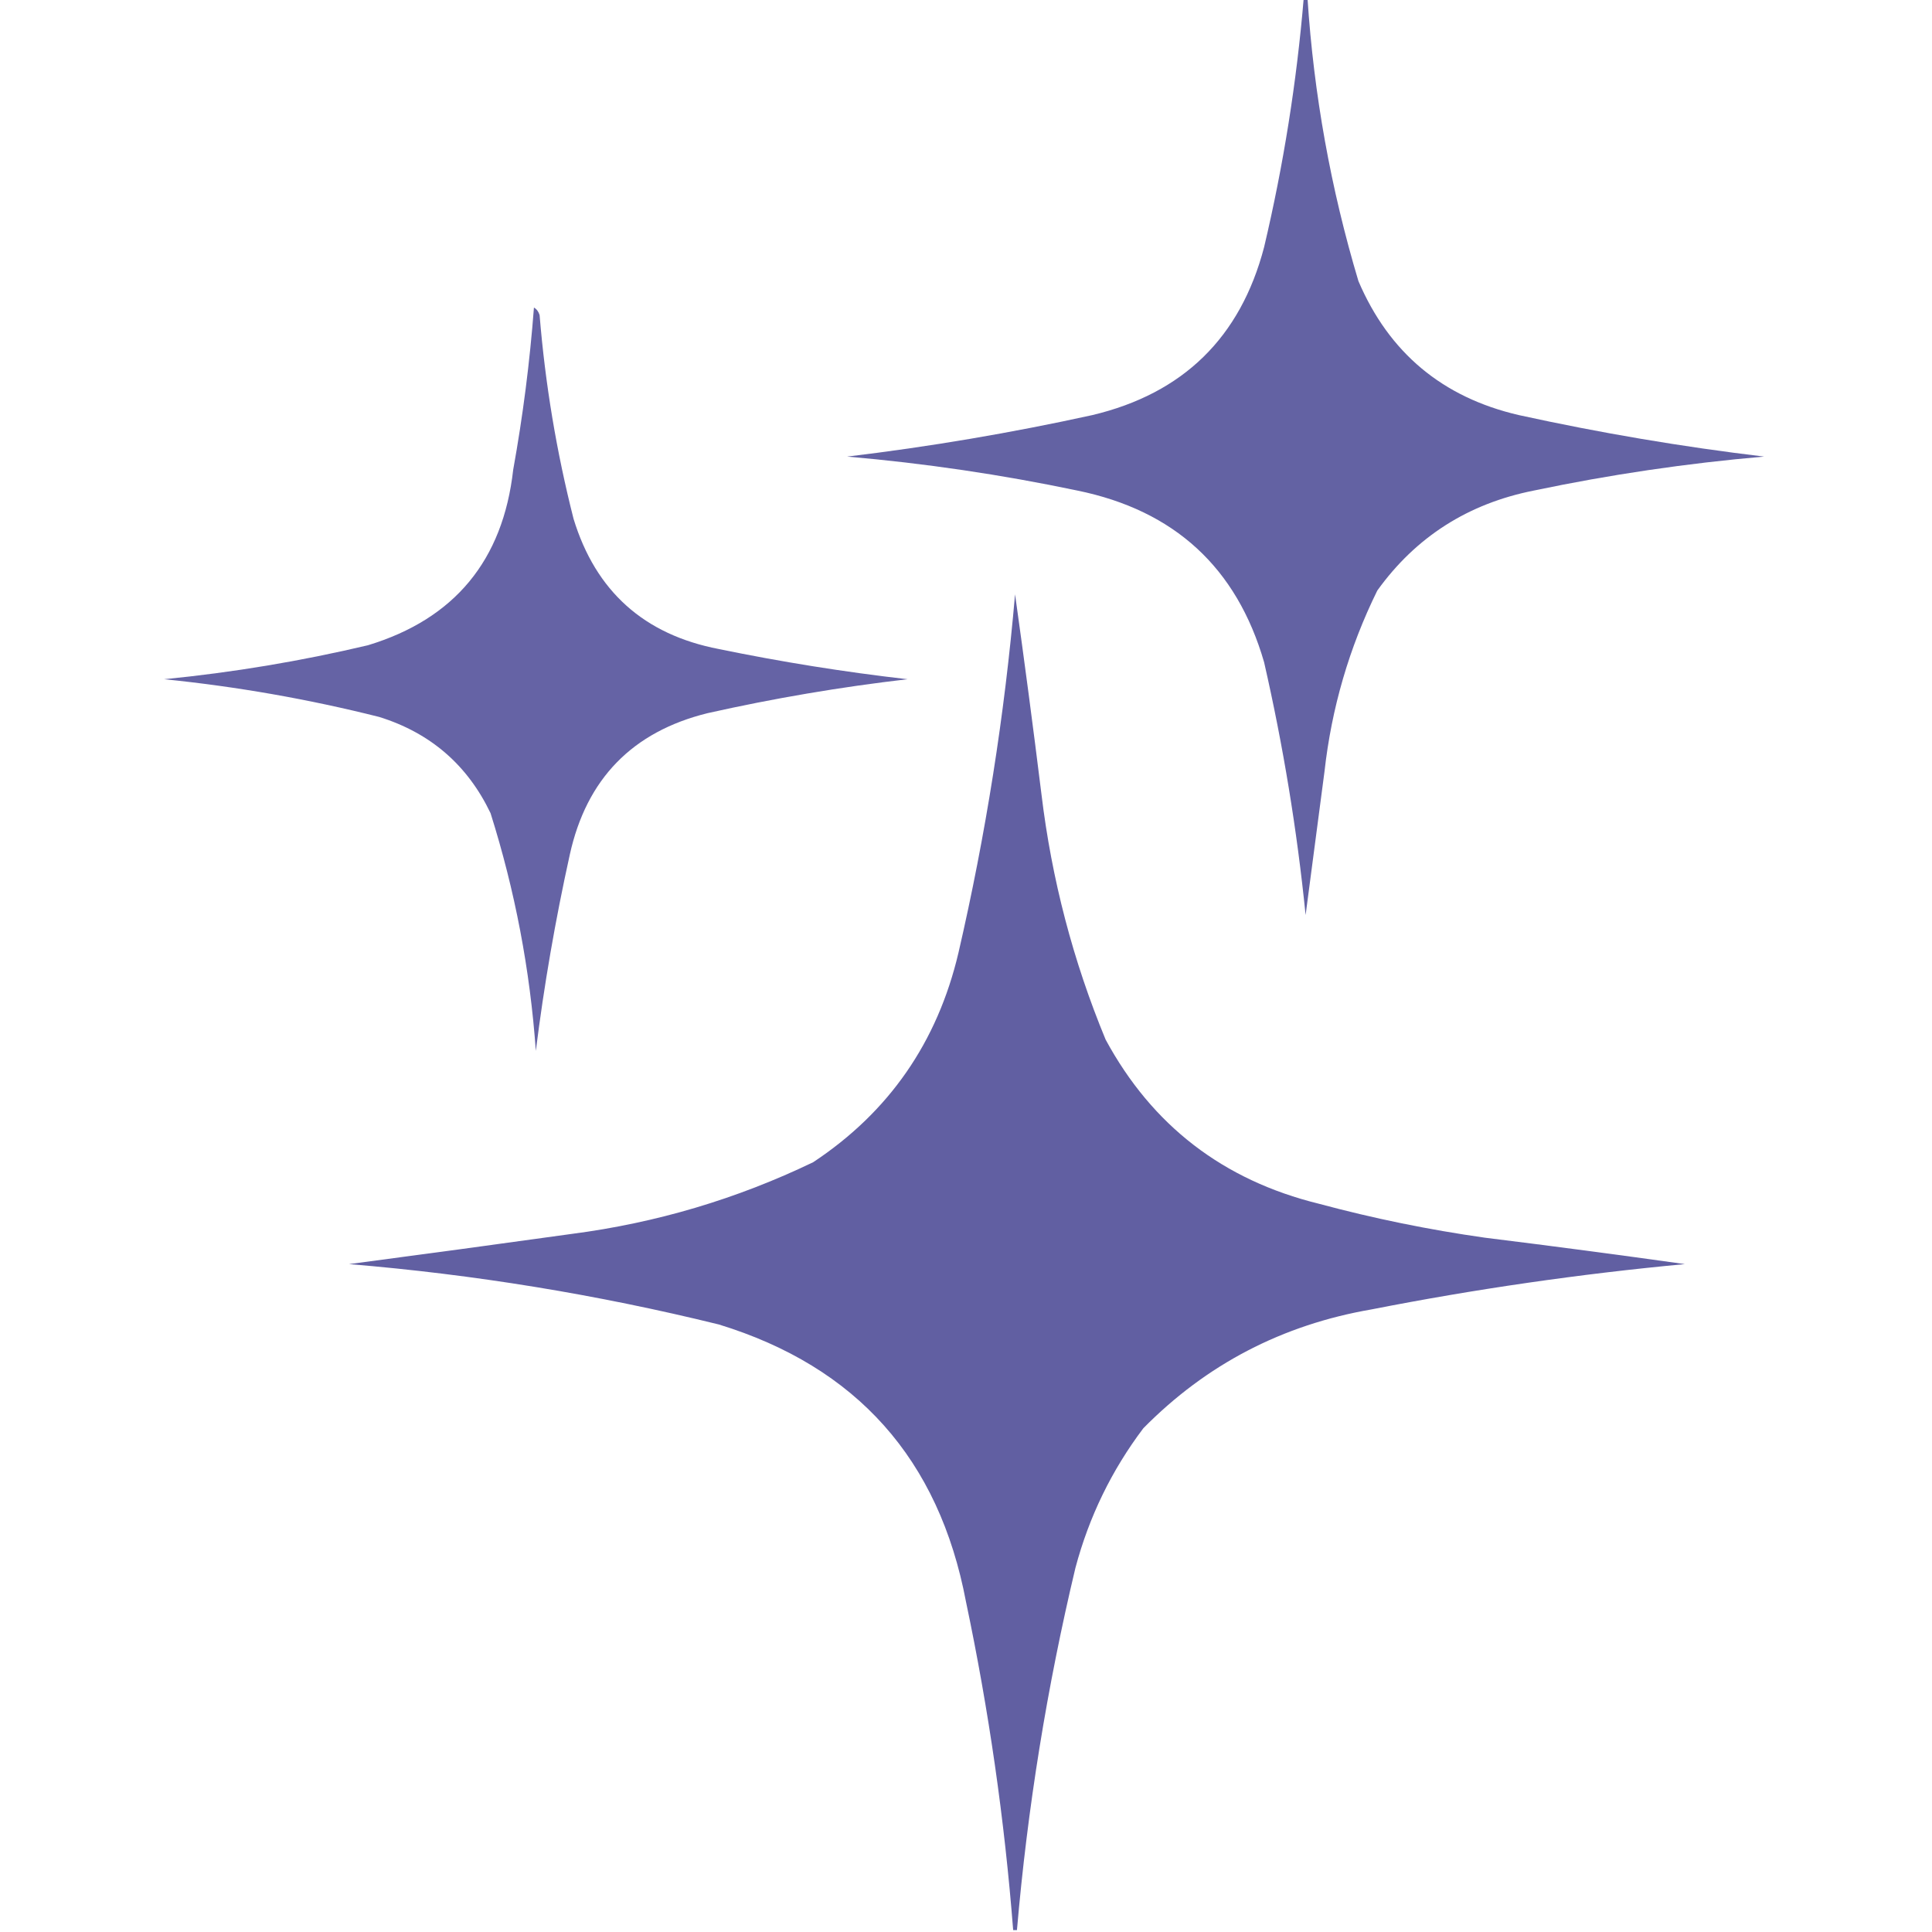 <svg id="SvgjsSvg1001" width="288" height="288" xmlns="http://www.w3.org/2000/svg" version="1.1" xmlns:xlink="http://www.w3.org/1999/xlink" xmlns:svgjs="http://svgjs.com/svgjs"><defs id="SvgjsDefs1002"></defs><g id="SvgjsG1008"><svg xmlns="http://www.w3.org/2000/svg" fill-rule="evenodd" clip-rule="evenodd" image-rendering="optimizeQuality" shape-rendering="geometricPrecision" text-rendering="geometricPrecision" viewBox="0 0 512 512" width="288" height="288"><path d="M 345.5,-0.5 C 345.833,-0.5 346.167,-0.5 346.5,-0.5C 348.17,25.024 352.67,50.024 360,74.5C 368.112,93.487 382.279,105.32 402.5,110C 424.078,114.735 445.745,118.402 467.5,121C 446.98,122.773 426.647,125.773 406.5,130C 389.049,133.458 375.216,142.292 365,156.5C 357.543,171.658 352.876,187.658 351,204.5C 349.333,217.168 347.666,229.835 346,242.5C 343.721,219.933 340.054,197.599 335,175.5C 327.749,150.43 311.249,135.263 285.5,130C 265.353,125.773 245.02,122.773 224.5,121C 246.255,118.402 267.922,114.735 289.5,110C 313.565,104.268 328.732,89.435 335,65.5C 340.134,43.759 343.634,21.759 345.5,-0.5 Z" opacity=".952" fill="#5c5a9f" class="color000 svgShape"></path><path d="M 141.5,81.5 C 142.222,81.918 142.722,82.584 143,83.5C 144.488,101.762 147.488,119.762 152,137.5C 157.865,156.695 170.699,168.195 190.5,172C 207.046,175.411 223.712,178.078 240.5,180C 222.69,182.068 205.023,185.068 187.5,189C 167.59,193.91 155.424,206.41 151,226.5C 147.177,243.784 144.177,261.117 142,278.5C 140.474,257.008 136.474,236.008 130,215.5C 123.888,202.723 114.055,194.223 100.5,190C 81.747,185.281 62.747,181.947 43.5,180C 61.708,178.209 79.708,175.209 97.5,171C 120.455,164.032 133.289,148.532 136,124.5C 138.572,110.254 140.406,95.92 141.5,81.5 Z" opacity=".94" fill="#5c5a9f" class="color000 svgShape"></path><path d="M 269.5,511.5 C 269.167,511.5 268.833,511.5 268.5,511.5C 266.216,482.229 262.05,453.229 256,424.5C 248.857,386.701 227.024,362.201 190.5,351C 158.274,343.073 125.607,337.74 92.5,335C 112.156,332.408 131.823,329.741 151.5,327C 173.877,324.096 195.21,317.762 215.5,308C 235.586,294.702 248.42,276.202 254,252.5C 261.234,221.196 266.234,189.529 269,157.5C 271.478,175.127 273.811,192.794 276,210.5C 278.701,232.972 284.368,254.639 293,275.5C 305.317,298.266 324.151,312.766 349.5,319C 363.982,322.896 378.649,325.896 393.5,328C 411.206,330.189 428.873,332.522 446.5,335C 418.63,337.609 390.963,341.609 363.5,347C 339.853,351.072 319.686,361.572 303,378.5C 294.614,389.607 288.614,401.94 285,415.5C 277.459,447.122 272.292,479.122 269.5,511.5 Z" opacity=".966" fill="#5c5a9f" class="color000 svgShape"></path></svg></g></svg>
